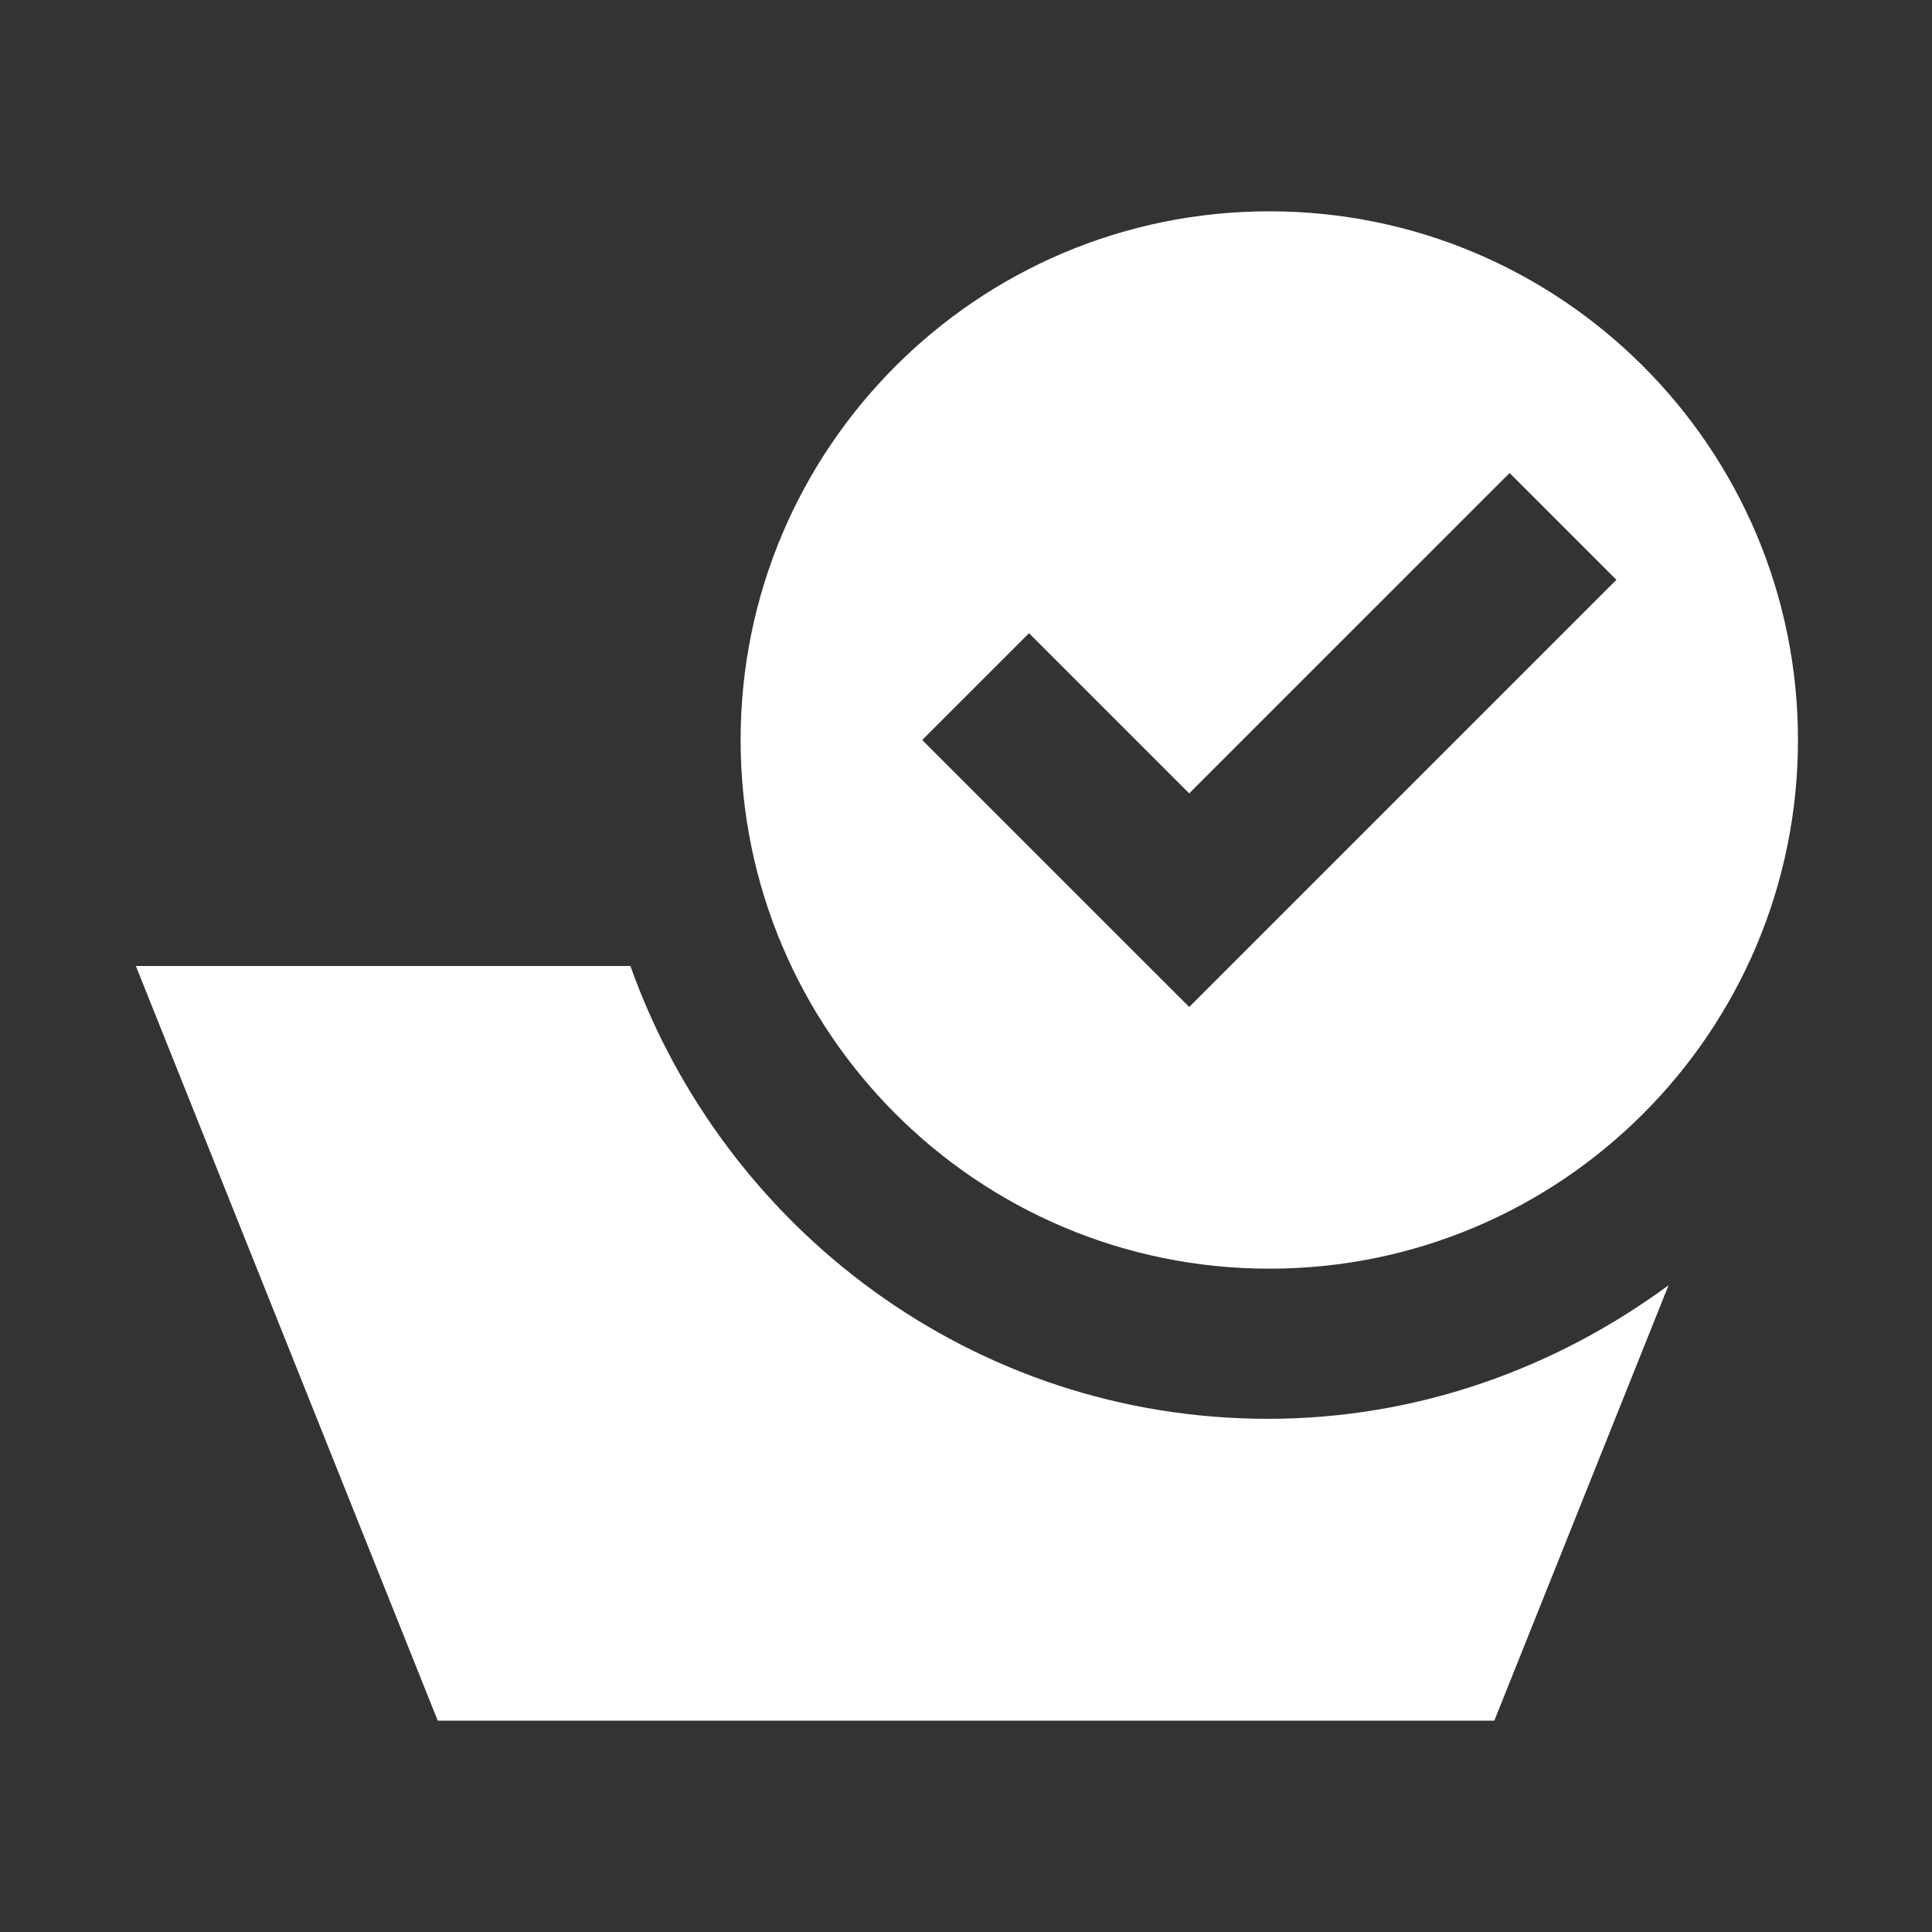 <?xml version="1.0" encoding="UTF-8" standalone="no"?>
<svg
   xmlns:osb="http://www.openswatchbook.org/uri/2009/osb"
   xmlns:dc="http://purl.org/dc/elements/1.1/"
   xmlns:cc="http://creativecommons.org/ns#"
   xmlns:rdf="http://www.w3.org/1999/02/22-rdf-syntax-ns#"
   xmlns:svg="http://www.w3.org/2000/svg"
   xmlns="http://www.w3.org/2000/svg"
   version="1.1"
   id="svg2"
   viewBox="0 0 128 128"
   height="128"
   width="128">
  <rect x="0" y="0" width="128" height="128" fill="#333333" stroke="none"/>
  <defs
     id="defs4">
    <linearGradient
       osb:paint="solid"
       id="linearGradient4147">
      <stop
         id="stop4149"
         offset="0"
         style="stop-color:#ffffff;stop-opacity:1;" />
    </linearGradient>
  </defs>
  <g
     transform="translate(0,-924.362)"
     id="layer1">
    <g
       transform="matrix(0.206,0,0,0.206,10.074,937.647)"
       id="g4141" />
    <path
       id="path4149"
       d="m 84.002,1018.362 c -19.533,0 -36.028,-12.578 -42.237,-30 l -32.764,0 20.001,50 70,0 11.544,-28.848 c -7.461,5.489 -16.592,8.848 -26.543,8.848 z"
       style="fill:#ffffff" />
    <g
       id="g4151"
       transform="matrix(0.33,0,0,0.33,-41,938.362)">
      <path
         id="path4153"
         d="m 379.077,0 c -58.609,0 -106.144,47.532 -106.144,106.141 0,58.606 47.534,106.141 106.144,106.141 58.604,0 106.135,-47.534 106.135,-106.141 C 485.212,47.532 437.682,0 379.077,0 Z M 362.995,159.742 341.55,138.304 309.389,106.141 330.834,84.7 l 32.161,32.161 64.326,-64.321 21.436,21.44 -85.762,85.762 z"
         style="fill:#ffffff" />
    </g>
  </g>
</svg>
